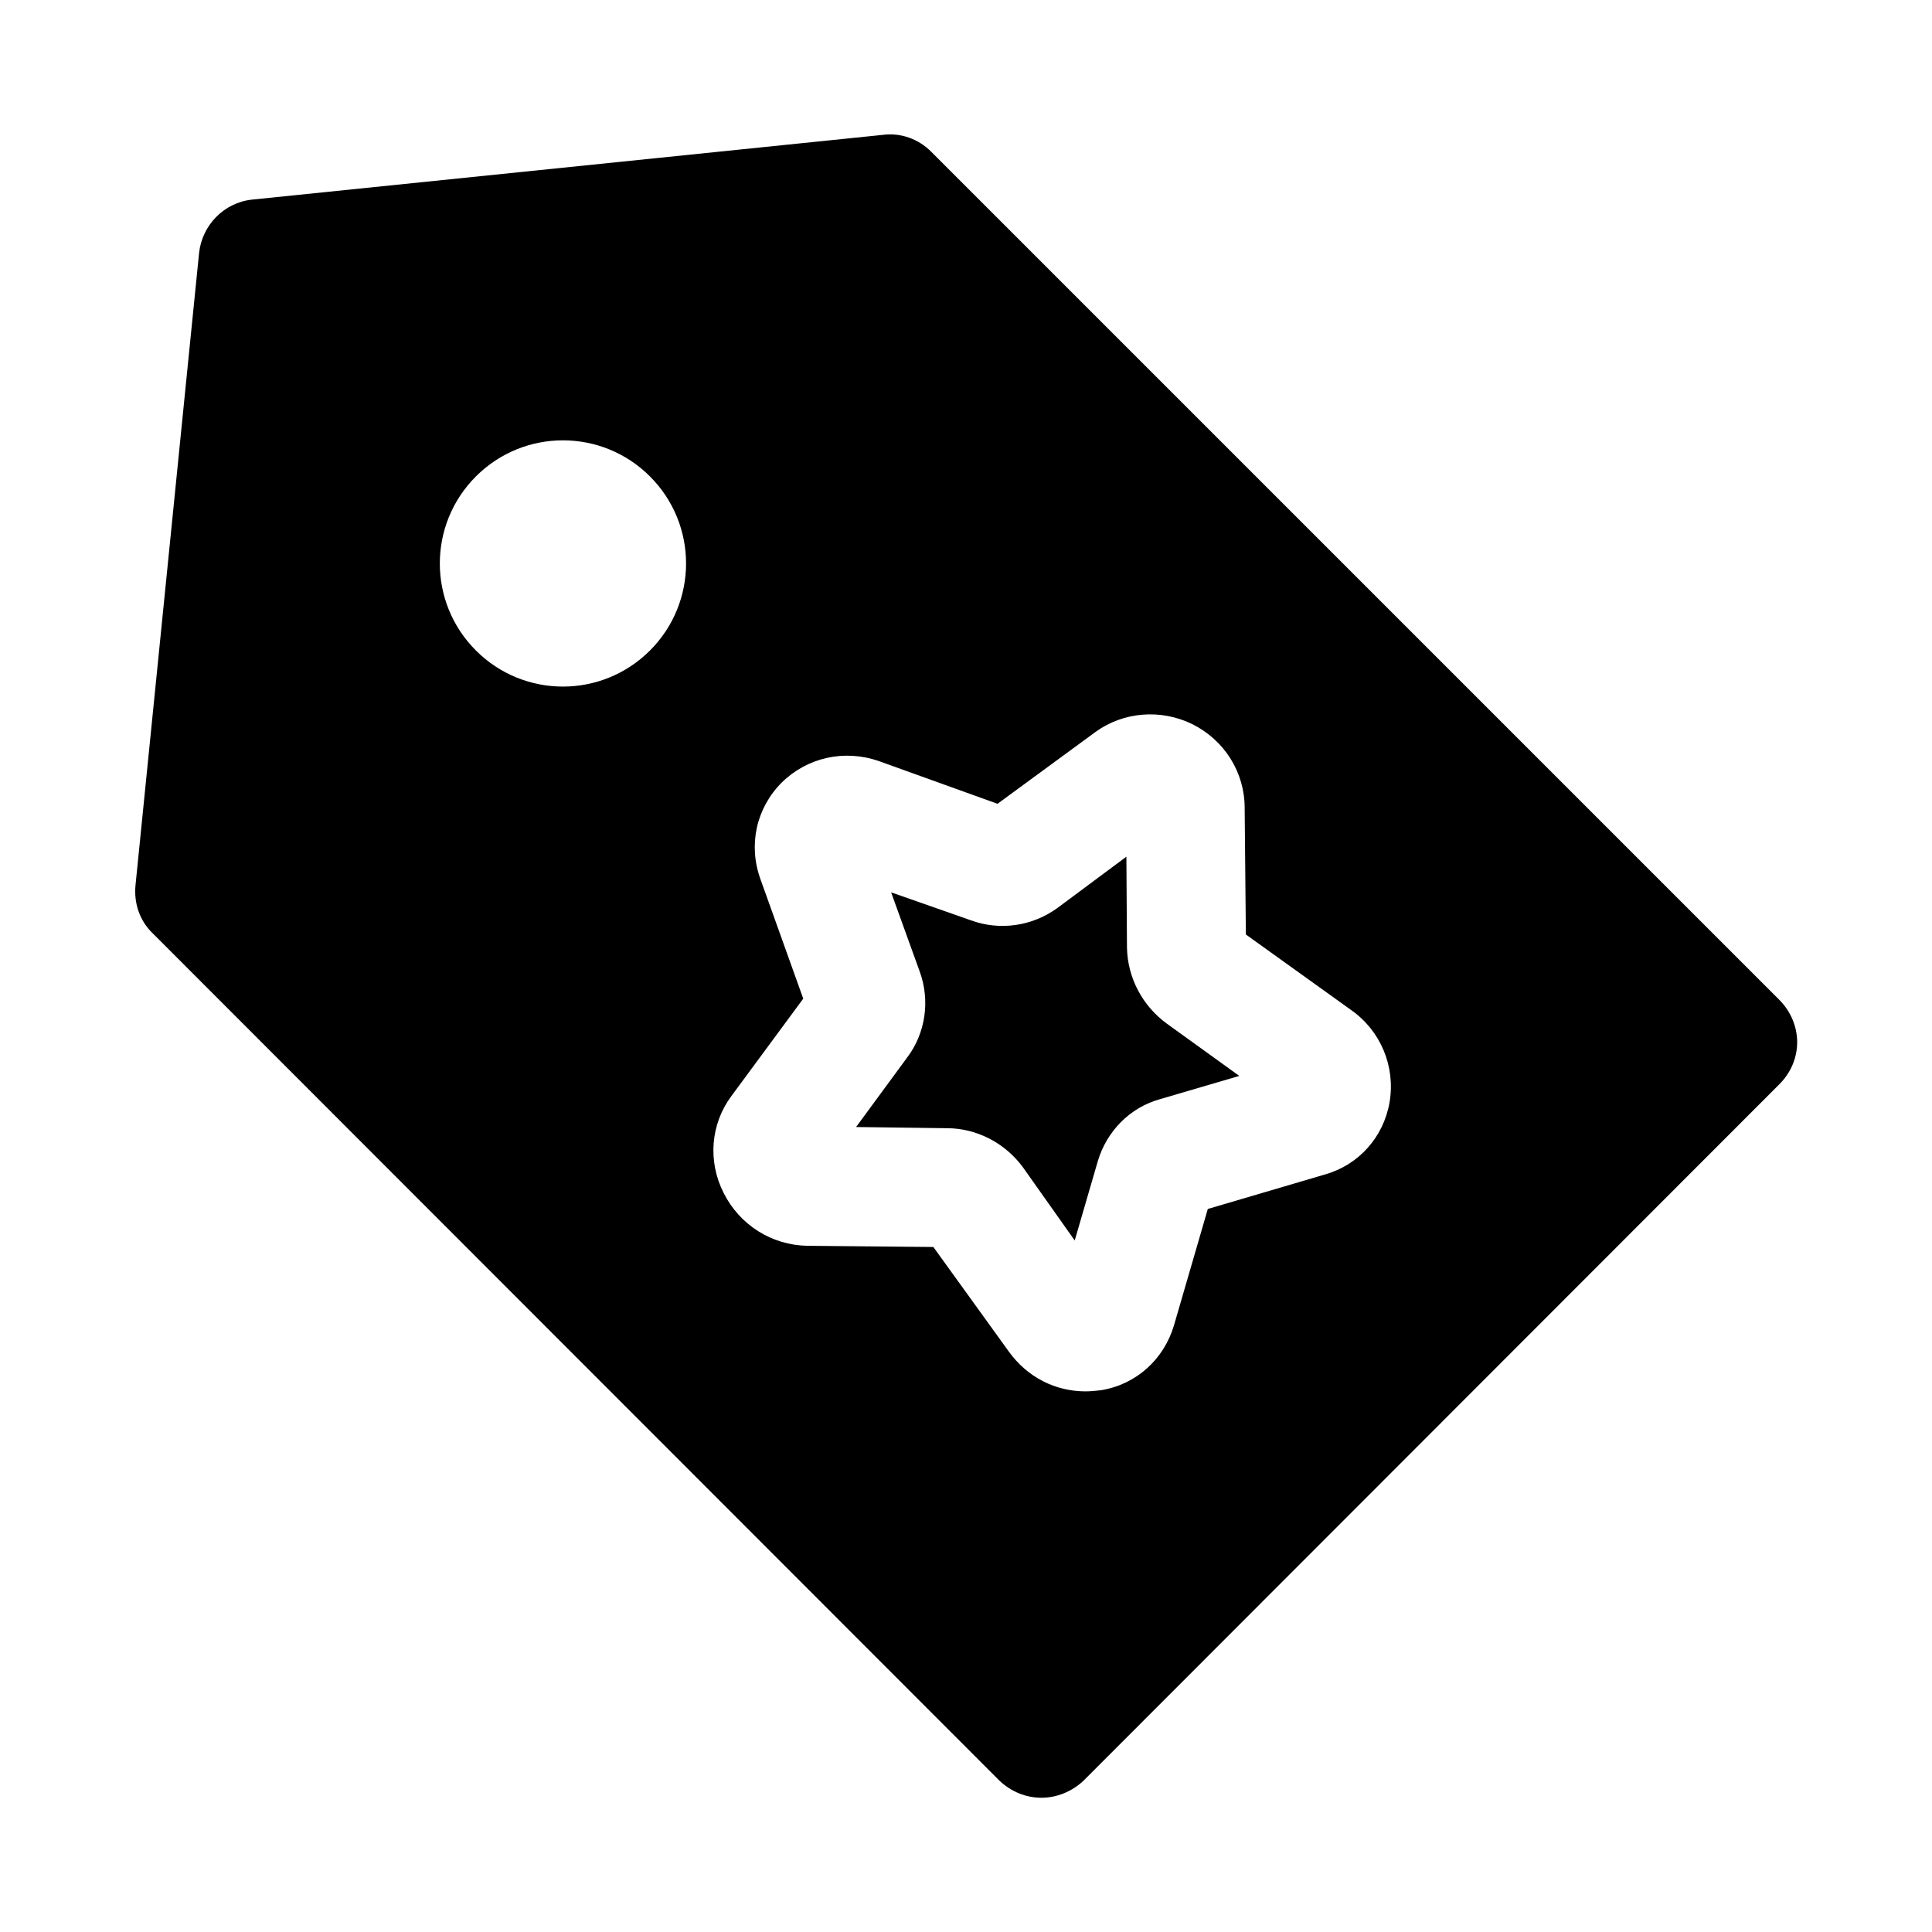 <?xml version="1.0" encoding="UTF-8"?>
<!-- Uploaded to: SVG Repo, www.svgrepo.com, Generator: SVG Repo Mixer Tools -->
<svg fill="#000000" width="800px" height="800px" version="1.1" viewBox="144 144 512 512" xmlns="http://www.w3.org/2000/svg">
 <g>
  <path d="m615.54 408.97-224.82-224.82c-3.309-3.309-8.031-5.039-12.754-4.41l-167.2 17.16c-7.398 0.789-13.223 6.773-14.012 14.172l-16.844 167.52c-0.473 4.723 1.102 9.445 4.566 12.754l224.35 224.51c3.148 2.992 7.086 4.566 11.18 4.566 3.938 0 8.031-1.574 11.18-4.566l184.36-184.52c2.992-2.992 4.723-6.926 4.723-11.18-0.004-4.094-1.734-8.188-4.727-11.18zm-103.28 27.078c-1.574 9.289-8.188 16.688-17.16 19.207l-31.016 9.133-8.973 30.859c-2.676 8.973-9.918 15.586-19.207 17.16-1.418 0.156-2.832 0.316-4.25 0.316-8.031 0-15.43-3.777-20.309-10.547l-19.996-27.711-33.379-0.316c-9.445-0.156-17.949-5.512-22.199-14.012-4.25-8.344-3.465-18.262 2.047-25.664l19.051-25.82-11.336-31.645c-3.305-9.133-1.102-18.895 5.668-25.664 6.769-6.613 16.531-8.816 25.664-5.668l31.488 11.336 25.977-19.051c7.398-5.352 17.32-6.141 25.664-2.047 8.5 4.25 13.855 12.754 13.855 22.199l0.316 33.535 27.867 19.996c7.863 5.512 11.801 14.957 10.227 24.402zm-242.14-165.79c12.754-12.754 33.379-12.754 46.129 0 12.754 12.754 12.754 33.379 0 46.129-12.754 12.754-33.379 12.754-46.129 0-12.75-12.75-12.75-33.375 0-46.129z"/>
  <path d="m442.66 395.12-0.156-24.09-18.422 13.699c-6.613 4.723-15.113 5.984-22.828 3.148l-21.098-7.398 7.559 20.941c2.832 7.715 1.574 16.375-3.305 22.828l-13.539 18.422 24.09 0.316c7.871 0 15.43 3.938 20.152 10.391l13.699 19.363 6.141-21.098c2.363-7.871 8.5-14.168 16.531-16.375l20.941-6.141-19.207-13.855c-6.465-4.723-10.398-12.121-10.559-20.152z"/>
 </g>
</svg>